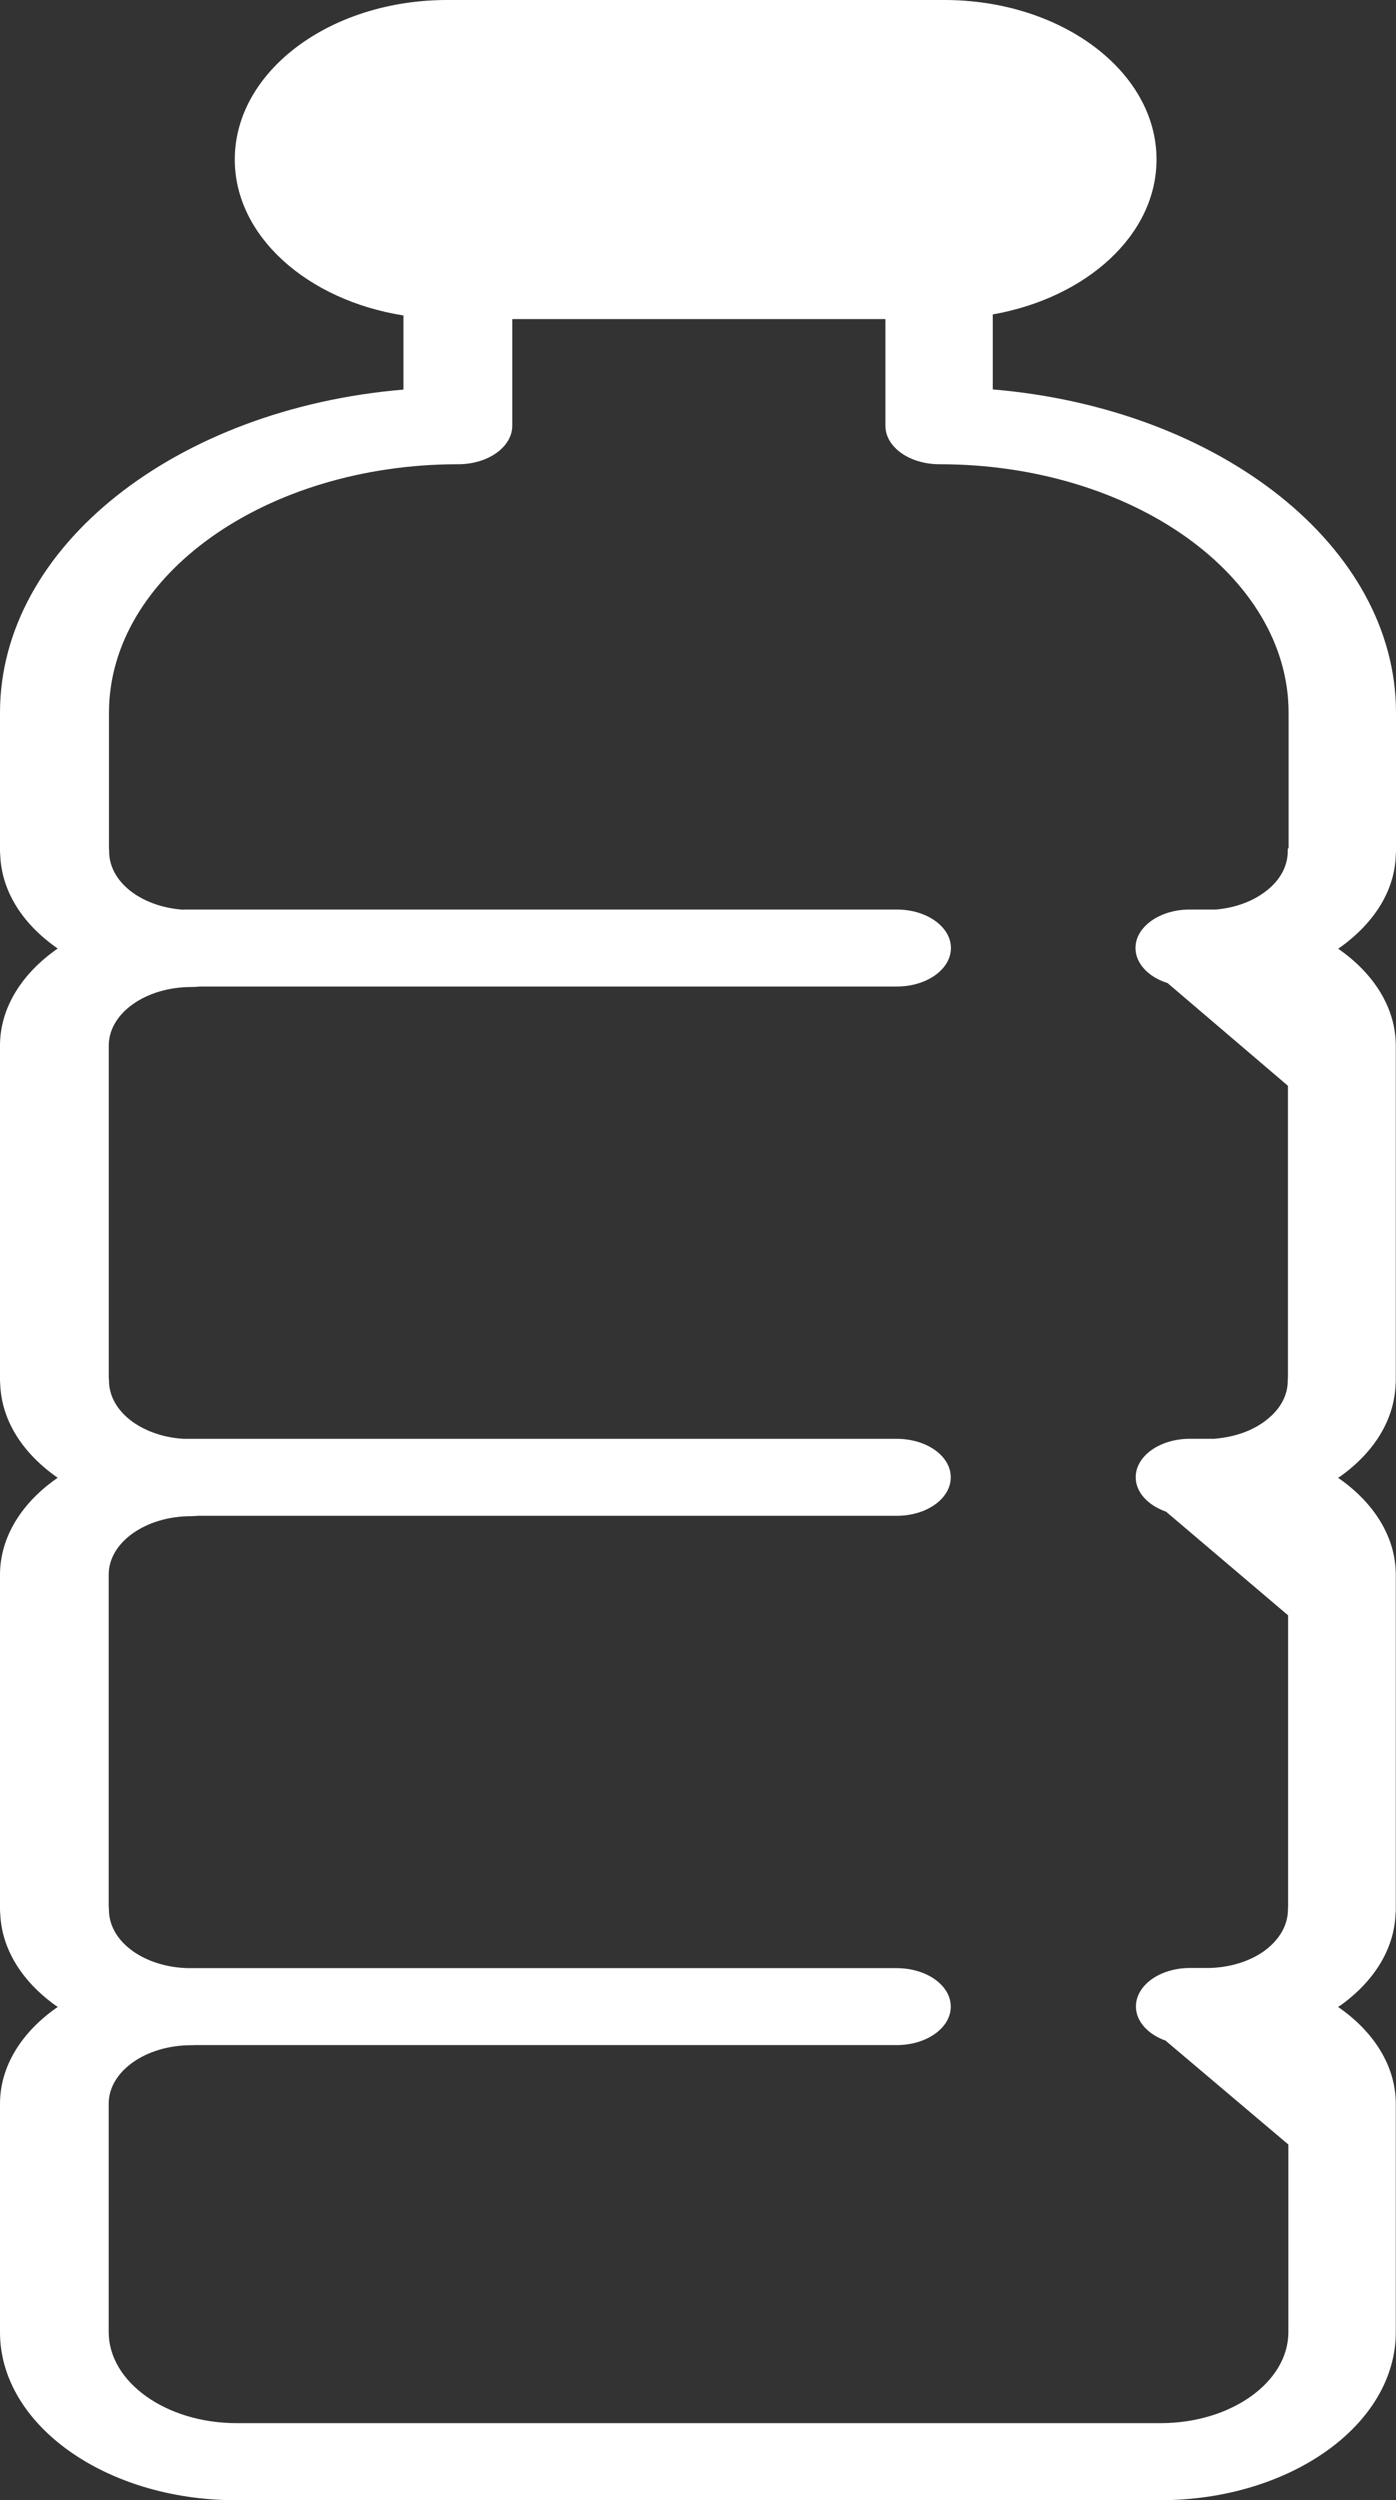 <svg xmlns="http://www.w3.org/2000/svg" width="25.889px" height="46.367px" viewBox="0 0 25.889 46.367" enable-background="new 0 0 25.889 46.367" xml:space="preserve" fill="#fff">
	<rect x="0" y="0" width="25.889" height="46.367" fill="#333333" stroke="none"/>
	<g id="Layer_4">
	<path d="M25.885,15.855c0.004-0.023,0.004-0.044,0.004-0.067v-2.571c0-3.086-3.27-5.641-7.478-5.995V5.831
	  c1.738-0.308,3.037-1.472,3.037-2.873C21.449,1.324,19.684,0,17.511,0H8.294c-2.175,0-3.94,1.324-3.94,2.958
	  c0,1.421,1.342,2.609,3.128,2.892v1.375C3.274,7.578,0,10.13,0,13.218v2.571c0,0.021,0.002,0.044,0.004,0.065
	  c0.024,0.647,0.386,1.253,1.032,1.712c0.011,0.008,0.022,0.017,0.034,0.024C0.411,18.048,0,18.686,0,19.391v6.211
	  c0,0.026,0.002,0.045,0.004,0.067c0.024,0.647,0.386,1.25,1.032,1.712c0.011,0.008,0.022,0.015,0.034,0.024
	  C0.411,27.858,0,28.5,0,29.204v6.212c0,0.022,0.002,0.043,0.004,0.065c0.024,0.646,0.386,1.252,1.032,1.714
	  c0.011,0.004,0.022,0.014,0.034,0.024C0.411,37.673,0,38.31,0,39.015v4.236c0,1.719,1.964,3.115,4.377,3.115h17.131
	  c2.416,0,4.377-1.398,4.377-3.115v-4.236c0-0.703-0.409-1.34-1.069-1.796c0.011-0.011,0.022-0.021,0.037-0.024
	  c0.642-0.46,1.006-1.063,1.028-1.714c0.004-0.022,0.004-0.043,0.004-0.065v-6.212c0-0.704-0.409-1.342-1.069-1.798
	  c0.011-0.01,0.022-0.017,0.037-0.024c0.642-0.458,1.006-1.064,1.028-1.71c0.004-0.022,0.004-0.043,0.004-0.069v-6.211
	  c0-0.703-0.409-1.341-1.069-1.799c0.011-0.007,0.022-0.015,0.037-0.024C25.499,17.106,25.867,16.502,25.885,15.855z M23.885,15.732
	  c-0.004,0.019-0.004,0.039-0.004,0.058c0,0.289-0.158,0.564-0.445,0.767c-0.24,0.173-0.552,0.281-0.886,0.31h-0.488
	  c-0.555,0-1.004,0.321-1.004,0.713c0,0.29,0.244,0.541,0.595,0.651l2.232,1.905v5.407c0,0.021-0.004,0.04-0.004,0.057
	  c0.004,0.293-0.154,0.563-0.443,0.77c-0.251,0.181-0.574,0.285-0.923,0.312h-0.449c-0.556,0-1.004,0.319-1.004,0.713
	  c0,0.28,0.229,0.522,0.563,0.639l2.263,1.922v5.401c0,0.019-0.003,0.037-0.003,0.056c0,0.289-0.158,0.563-0.443,0.77
	  c-0.274,0.195-0.638,0.305-1.024,0.313h-0.35c-0.556,0-1.002,0.319-1.002,0.714c0,0.279,0.229,0.523,0.563,0.638
	  c-0.003,0-0.003,0.004-0.003,0.004l2.267,1.918v3.478c0,0.929-1.063,1.689-2.372,1.689H4.389c-1.308,0-2.373-0.761-2.373-1.689
	  v-4.237c0-0.598,0.686-1.083,1.53-1.083c0.02,0,0.037,0,0.049-0.002h13.033c0.558,0,1.004-0.319,1.004-0.713
	  c0-0.395-0.446-0.714-1.004-0.714H3.49c-0.387-0.009-0.751-0.12-1.026-0.315c-0.286-0.204-0.444-0.477-0.444-0.768
	  c0-0.021,0-0.039-0.004-0.056V29.2c0-0.599,0.686-1.083,1.53-1.083c0.04,0,0.081-0.004,0.121-0.007h12.963
	  c0.558,0,1.002-0.319,1.002-0.714c0-0.394-0.444-0.713-1.002-0.713H3.444c-0.012,0-0.02,0-0.031,0
	  c-0.359-0.019-0.69-0.13-0.95-0.312c-0.285-0.206-0.442-0.477-0.442-0.77c0-0.019,0-0.037-0.004-0.057v-6.155
	  c0-0.6,0.686-1.085,1.529-1.085c0.055,0,0.108-0.004,0.156-0.009h12.929c0.557,0,1.004-0.319,1.004-0.715
	  c0-0.392-0.447-0.713-1.004-0.713H3.446c-0.023,0-0.044,0-0.067,0.002c-0.342-0.026-0.663-0.134-0.913-0.311
	  c-0.285-0.204-0.442-0.479-0.442-0.767c0-0.02,0-0.039-0.003-0.056v-2.518c0-2.542,2.906-4.608,6.477-4.608
	  C9.05,8.61,9.5,8.289,9.5,7.896V5.917h6.92v1.979c0,0.394,0.446,0.713,1.002,0.713c3.569,0,6.475,2.068,6.475,4.608v2.514H23.885z"></path>
	</g>
</svg>